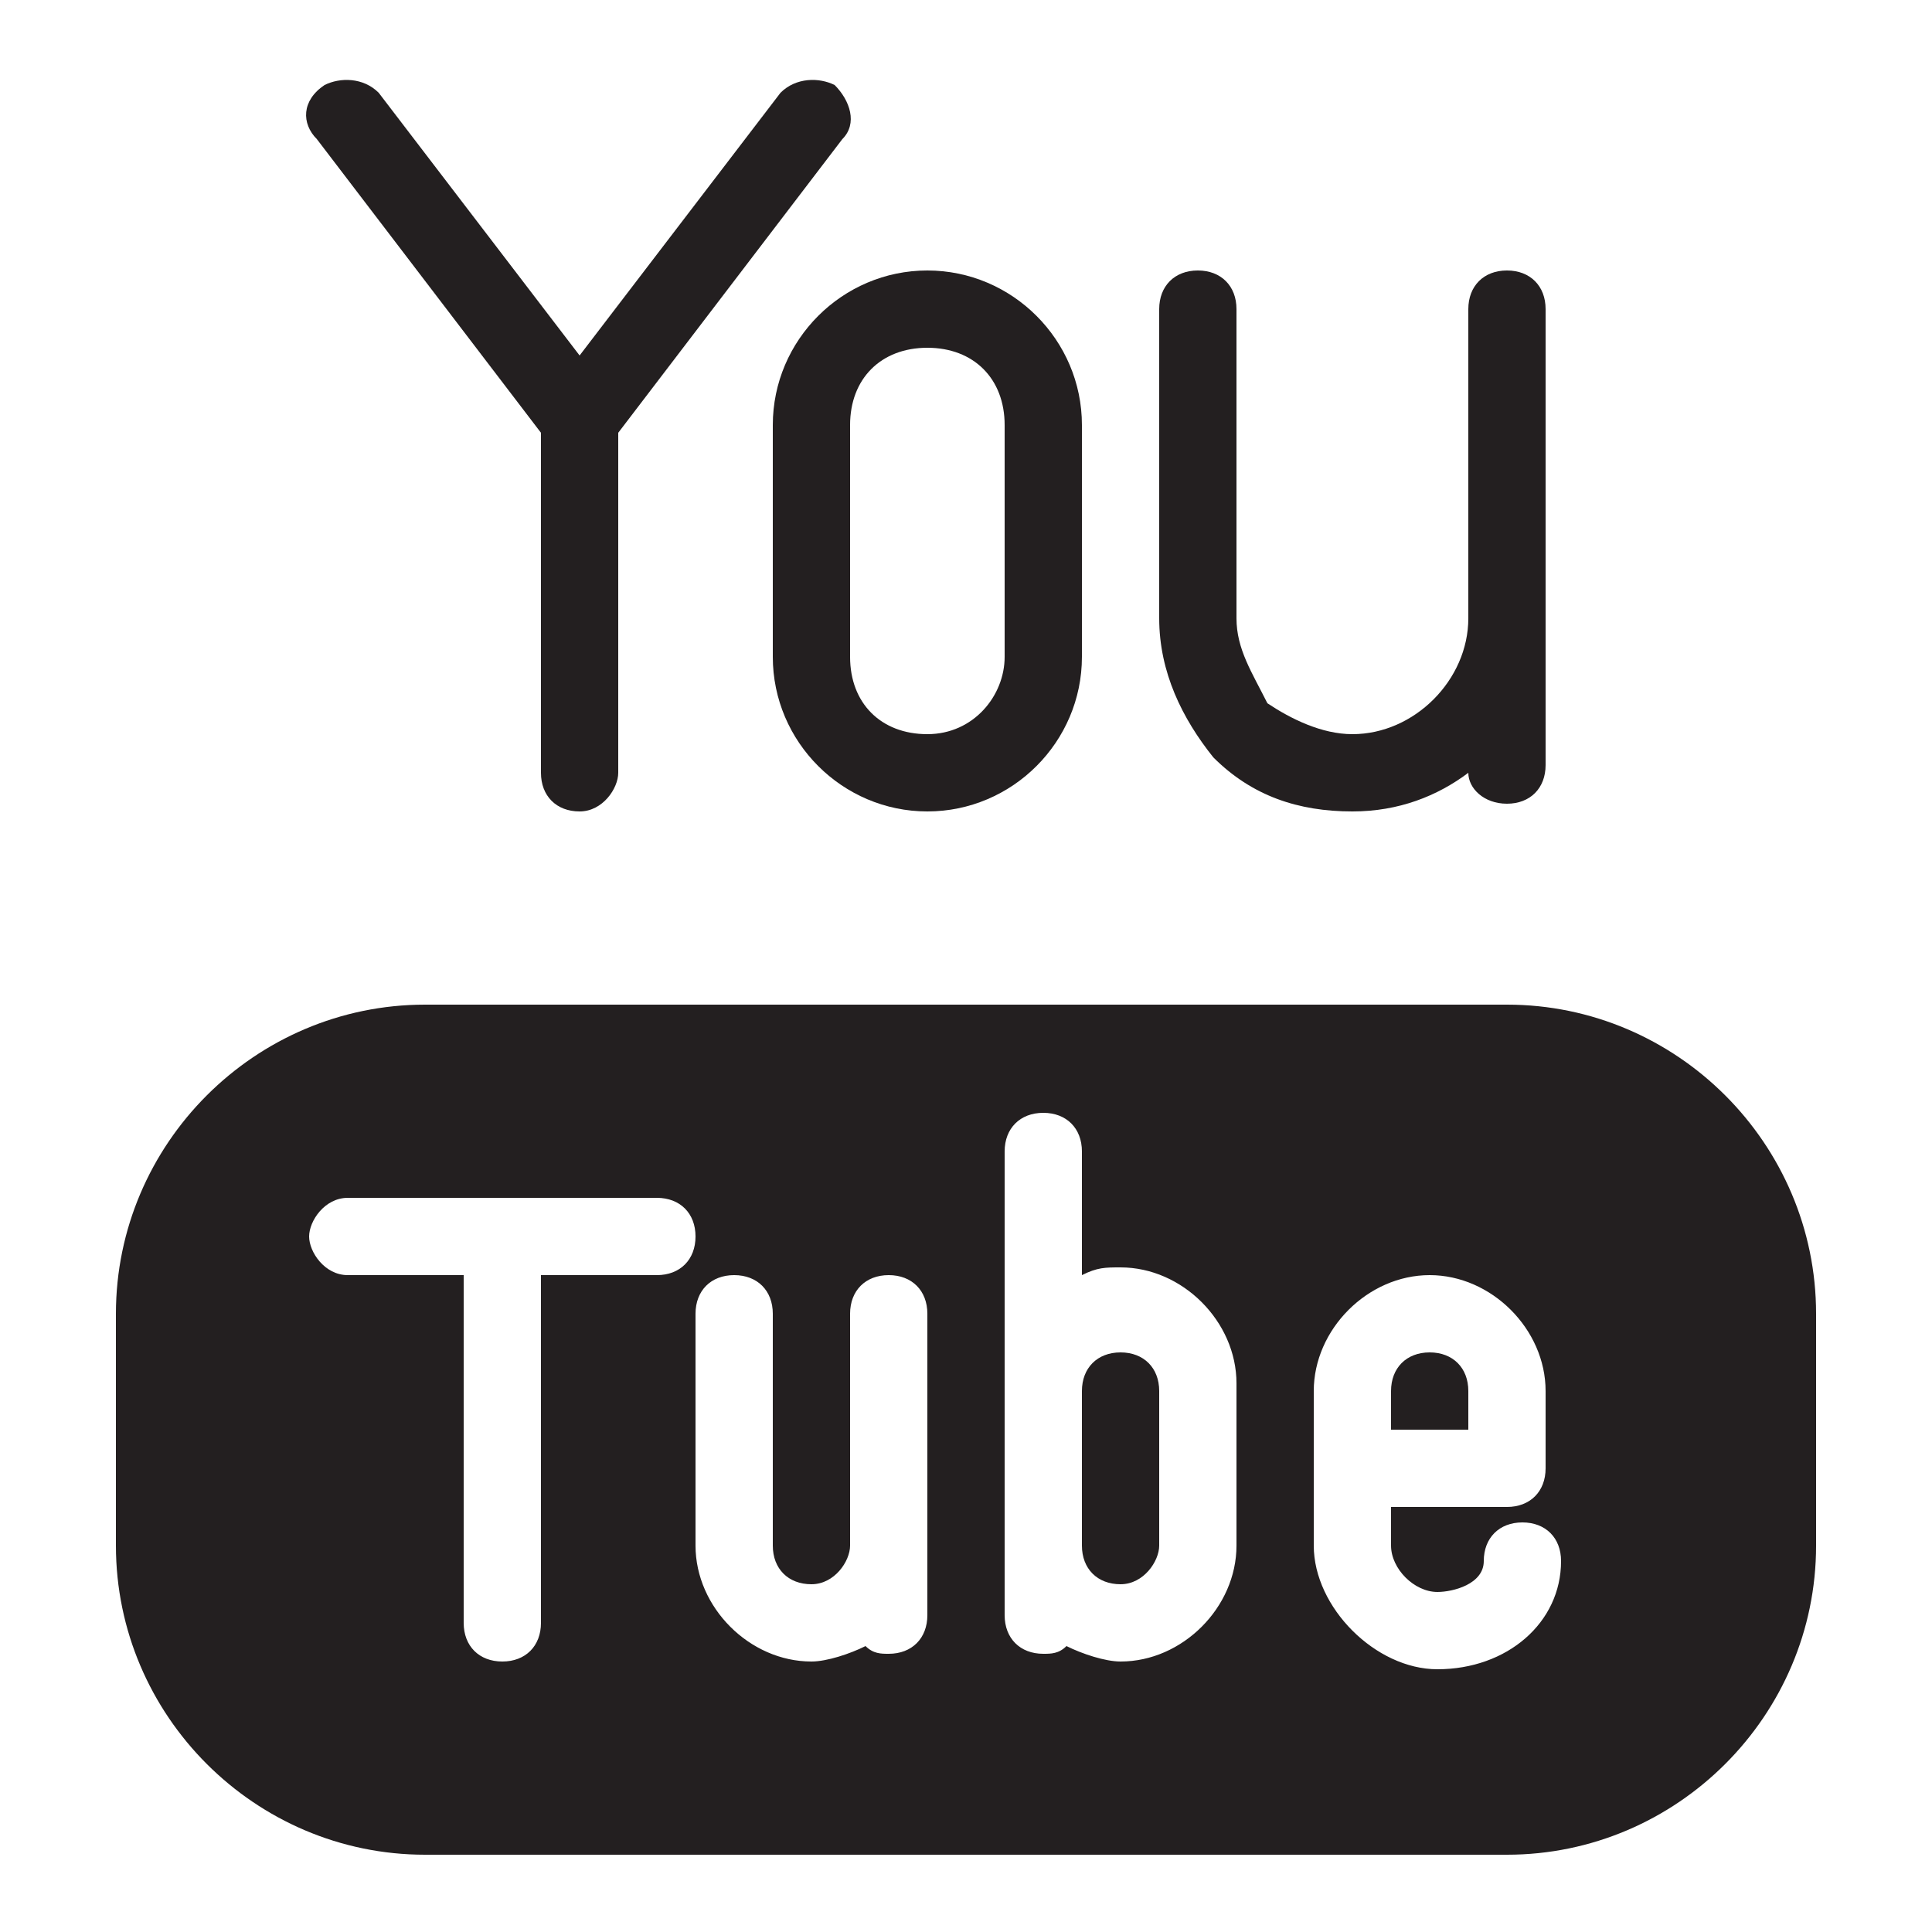 <?xml version="1.0" encoding="utf-8"?>
<!-- Generator: Adobe Illustrator 18.1.1, SVG Export Plug-In . SVG Version: 6.00 Build 0)  -->
<!DOCTYPE svg PUBLIC "-//W3C//DTD SVG 1.1//EN" "http://www.w3.org/Graphics/SVG/1.1/DTD/svg11.dtd">
<svg version="1.1" id="Layer_1" xmlns="http://www.w3.org/2000/svg" xmlns:xlink="http://www.w3.org/1999/xlink" x="0px" y="0px"
	 viewBox="0 0 25 25" enable-background="new 0 0 25 25" xml:space="preserve">
<g>
	<g>
		<path fill="#231F20" d="M10.9,1.8c0.2-0.2,0.1-0.5-0.1-0.7C10.6,1,10.3,1,10.1,1.2L7.5,4.6L4.9,1.2C4.7,1,4.4,1,4.2,1.1
			C3.9,1.3,3.9,1.6,4.1,1.8L7,5.6L7,10c0,0.3,0.2,0.5,0.5,0.5C7.8,10.5,8,10.2,8,10l0-4.4L10.9,1.8z"/>
		<path fill="#231F20" d="M12,3.5c-1.1,0-2,0.9-2,2v3c0,1.1,0.9,2,2,2c1.1,0,2-0.9,2-2l0-3C14,4.4,13.1,3.5,12,3.5z M12,9.5
			c-0.6,0-1-0.4-1-1v-3c0-0.6,0.4-1,1-1c0.6,0,1,0.4,1,1l0,3C13,9,12.6,9.5,12,9.5z"/>
		<path fill="#231F20" d="M20,8l0-4c0-0.3-0.2-0.5-0.5-0.5C19.2,3.5,19,3.7,19,4l0,4c0,0.8-0.7,1.5-1.5,1.5c-0.4,0-0.8-0.2-1.1-0.4
			C16.2,8.7,16,8.4,16,8l0-4c0-0.3-0.2-0.5-0.5-0.5C15.2,3.5,15,3.7,15,4l0,4c0,0.7,0.3,1.3,0.7,1.8c0.5,0.5,1.1,0.7,1.8,0.7
			c0,0,0,0,0,0c0.6,0,1.1-0.2,1.5-0.5c0,0.2,0.2,0.4,0.5,0.4c0.3,0,0.5-0.2,0.5-0.5V8C20,8,20,8,20,8z"/>
	</g>
	<g>
		<path fill="#231F20" d="M14.5,17.5c-0.3,0-0.5,0.2-0.5,0.5v2c0,0.3,0.2,0.5,0.5,0.5S15,20.2,15,20v-2C15,17.7,14.8,17.5,14.5,17.5
			z"/>
		<path fill="#231F20" d="M19,18c0-0.3-0.2-0.5-0.5-0.5S18,17.7,18,18v0.5h1V18z"/>
		<path fill="#231F20" d="M19.5,13h-14c-2.2,0-4,1.8-4,4v3c0,2.2,1.8,4,4,4h14c2.2,0,4-1.8,4-4v-3C23.5,14.8,21.7,13,19.5,13z
			 M8.5,16.5H7v4.5c0,0.3-0.2,0.5-0.5,0.5c-0.3,0-0.5-0.2-0.5-0.5v-4.5H4.5C4.2,16.5,4,16.2,4,16s0.2-0.5,0.5-0.5h4
			C8.8,15.5,9,15.7,9,16S8.8,16.5,8.5,16.5z M11.5,21.4c-0.1,0-0.2,0-0.3-0.1c-0.2,0.1-0.5,0.2-0.7,0.2C9.7,21.5,9,20.8,9,20v-3
			c0-0.3,0.2-0.5,0.5-0.5c0.3,0,0.5,0.2,0.5,0.5v3c0,0.3,0.2,0.5,0.5,0.5S11,20.2,11,20v-3c0-0.3,0.2-0.5,0.5-0.5
			c0.3,0,0.5,0.2,0.5,0.5l0,3.9C12,21.2,11.8,21.4,11.5,21.4z M16,20c0,0.8-0.7,1.5-1.5,1.5c-0.2,0-0.5-0.1-0.7-0.2
			c-0.1,0.1-0.2,0.1-0.3,0.1c-0.3,0-0.5-0.2-0.5-0.5v-6c0-0.3,0.2-0.5,0.5-0.5c0.3,0,0.5,0.2,0.5,0.5v1.6c0.2-0.1,0.3-0.1,0.5-0.1
			c0.8,0,1.5,0.7,1.5,1.5V20z M18.6,21.6c-0.8,0-1.6-0.8-1.6-1.6v-2c0-0.8,0.7-1.5,1.5-1.5c0.8,0,1.5,0.7,1.5,1.5v1
			c0,0.3-0.2,0.5-0.5,0.5H18V20c0,0.3,0.3,0.6,0.6,0.6c0.2,0,0.6-0.1,0.6-0.4c0-0.3,0.2-0.5,0.5-0.5c0.3,0,0.5,0.2,0.5,0.5
			C20.2,21,19.5,21.6,18.6,21.6z"/>
	</g>
</g>
</svg>
